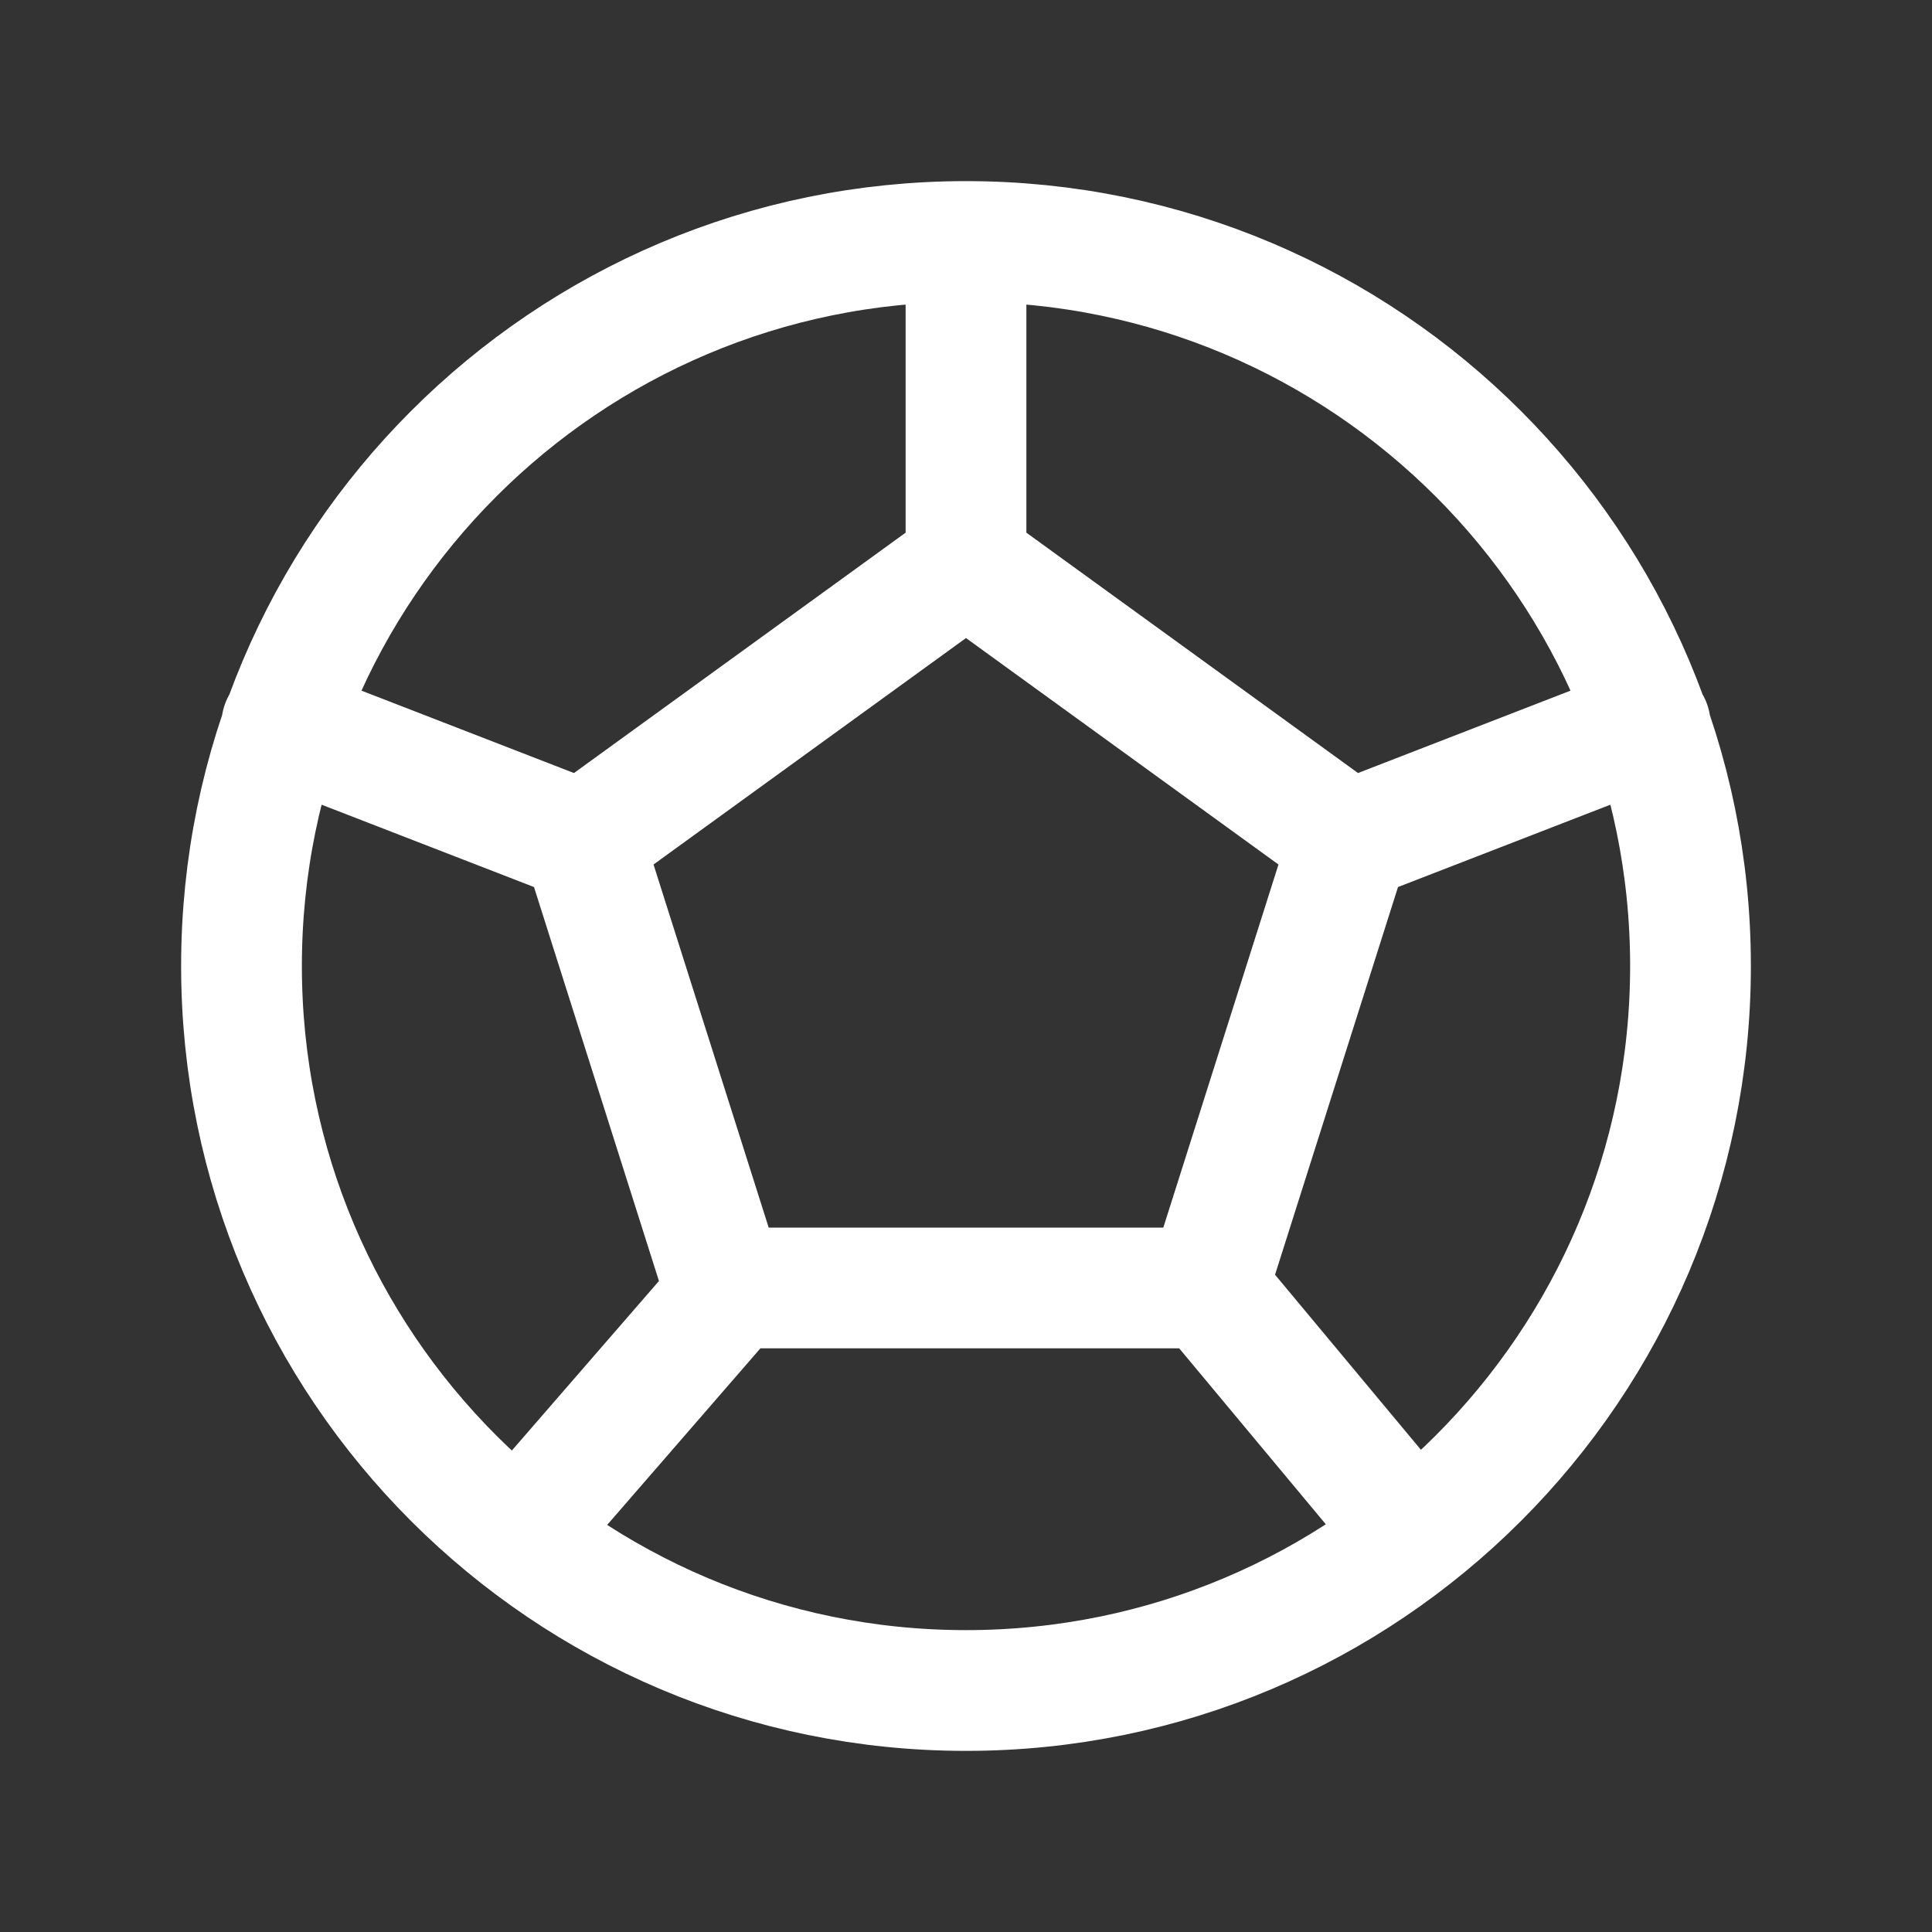 <?xml version="1.0" encoding="UTF-8"?>
<svg xmlns="http://www.w3.org/2000/svg" width="32" height="32" viewBox="0 0 32 32" fill="none">
  <rect x="0" y="0" width="32" height="32" fill="#333333" stroke="none"/>
  <path d="M16 4C9.373 4 4 9.373 4 16C4 22.627 9.373 28 16 28C22.627 28 28 22.627 28 16C28 9.373 22.627 4 16 4ZM16 4L16 9.333M16 9.333L22.347 13.933M16 9.333L9.653 13.933M22.347 13.933L20 21.333M22.347 13.933L27.333 12M20 21.333H12L9.653 13.933M20 21.333L23.333 25.333M9.653 13.933L4.667 12M12.08 21.4L8.667 25.333" stroke="white" stroke-width="2" stroke-linecap="round" stroke-linejoin="round"></path>
</svg>
